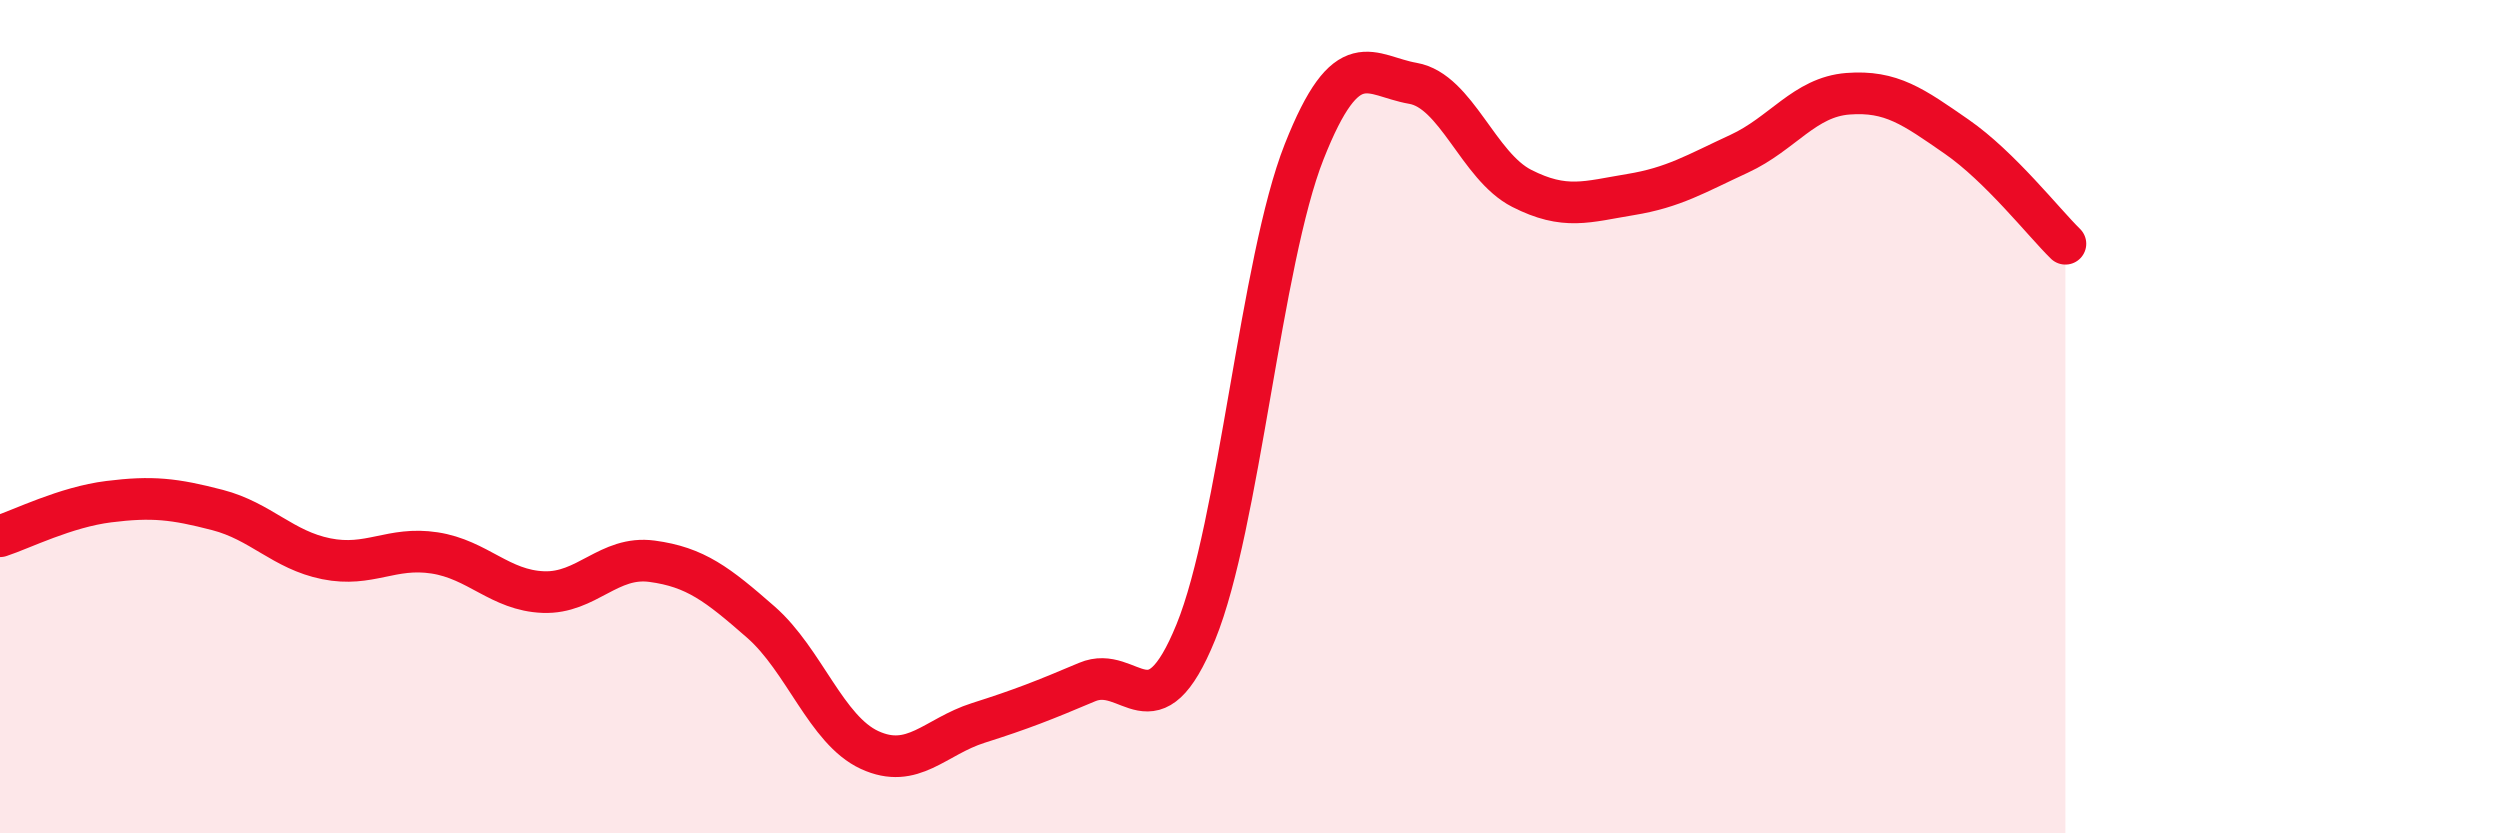 
    <svg width="60" height="20" viewBox="0 0 60 20" xmlns="http://www.w3.org/2000/svg">
      <path
        d="M 0,12.87 C 0.52,12.7 1.57,12.17 2.61,12.04 C 3.65,11.91 4.18,11.97 5.22,12.24 C 6.26,12.51 6.79,13.2 7.83,13.41 C 8.87,13.62 9.39,13.11 10.43,13.27 C 11.47,13.43 12,14.17 13.04,14.21 C 14.08,14.25 14.61,13.33 15.65,13.47 C 16.69,13.61 17.22,14.02 18.26,14.93 C 19.3,15.84 19.83,17.52 20.87,18 C 21.91,18.48 22.44,17.68 23.48,17.35 C 24.52,17.02 25.05,16.81 26.09,16.37 C 27.13,15.93 27.66,17.72 28.7,15.17 C 29.74,12.62 30.26,6.27 31.3,3.64 C 32.34,1.01 32.87,1.82 33.91,2 C 34.95,2.18 35.48,3.99 36.52,4.52 C 37.56,5.05 38.09,4.84 39.13,4.67 C 40.17,4.5 40.7,4.17 41.74,3.69 C 42.78,3.21 43.31,2.33 44.35,2.25 C 45.39,2.17 45.92,2.56 46.96,3.28 C 48,4 49.05,5.34 49.57,5.85L49.57 20L0 20Z"
        fill="#EB0A25"
        opacity="0.1"
        stroke-linecap="round"
        stroke-linejoin="round"
      />
      <path
        d="M 0,12.87 C 0.52,12.7 1.57,12.17 2.61,12.04 C 3.65,11.91 4.18,11.97 5.22,12.24 C 6.26,12.51 6.79,13.2 7.83,13.41 C 8.87,13.62 9.39,13.11 10.43,13.27 C 11.47,13.43 12,14.17 13.04,14.21 C 14.08,14.25 14.61,13.33 15.65,13.47 C 16.69,13.61 17.22,14.02 18.26,14.93 C 19.3,15.84 19.83,17.52 20.87,18 C 21.91,18.48 22.44,17.68 23.48,17.35 C 24.52,17.02 25.05,16.81 26.09,16.37 C 27.13,15.93 27.66,17.72 28.7,15.17 C 29.74,12.62 30.26,6.27 31.3,3.64 C 32.34,1.01 32.87,1.82 33.91,2 C 34.95,2.18 35.48,3.99 36.52,4.52 C 37.56,5.05 38.09,4.84 39.13,4.67 C 40.17,4.5 40.7,4.17 41.74,3.69 C 42.78,3.21 43.31,2.33 44.35,2.25 C 45.39,2.17 45.92,2.56 46.96,3.28 C 48,4 49.05,5.34 49.57,5.85"
        stroke="#EB0A25"
        stroke-width="1"
        fill="none"
        stroke-linecap="round"
        stroke-linejoin="round"
      />
    </svg>
  